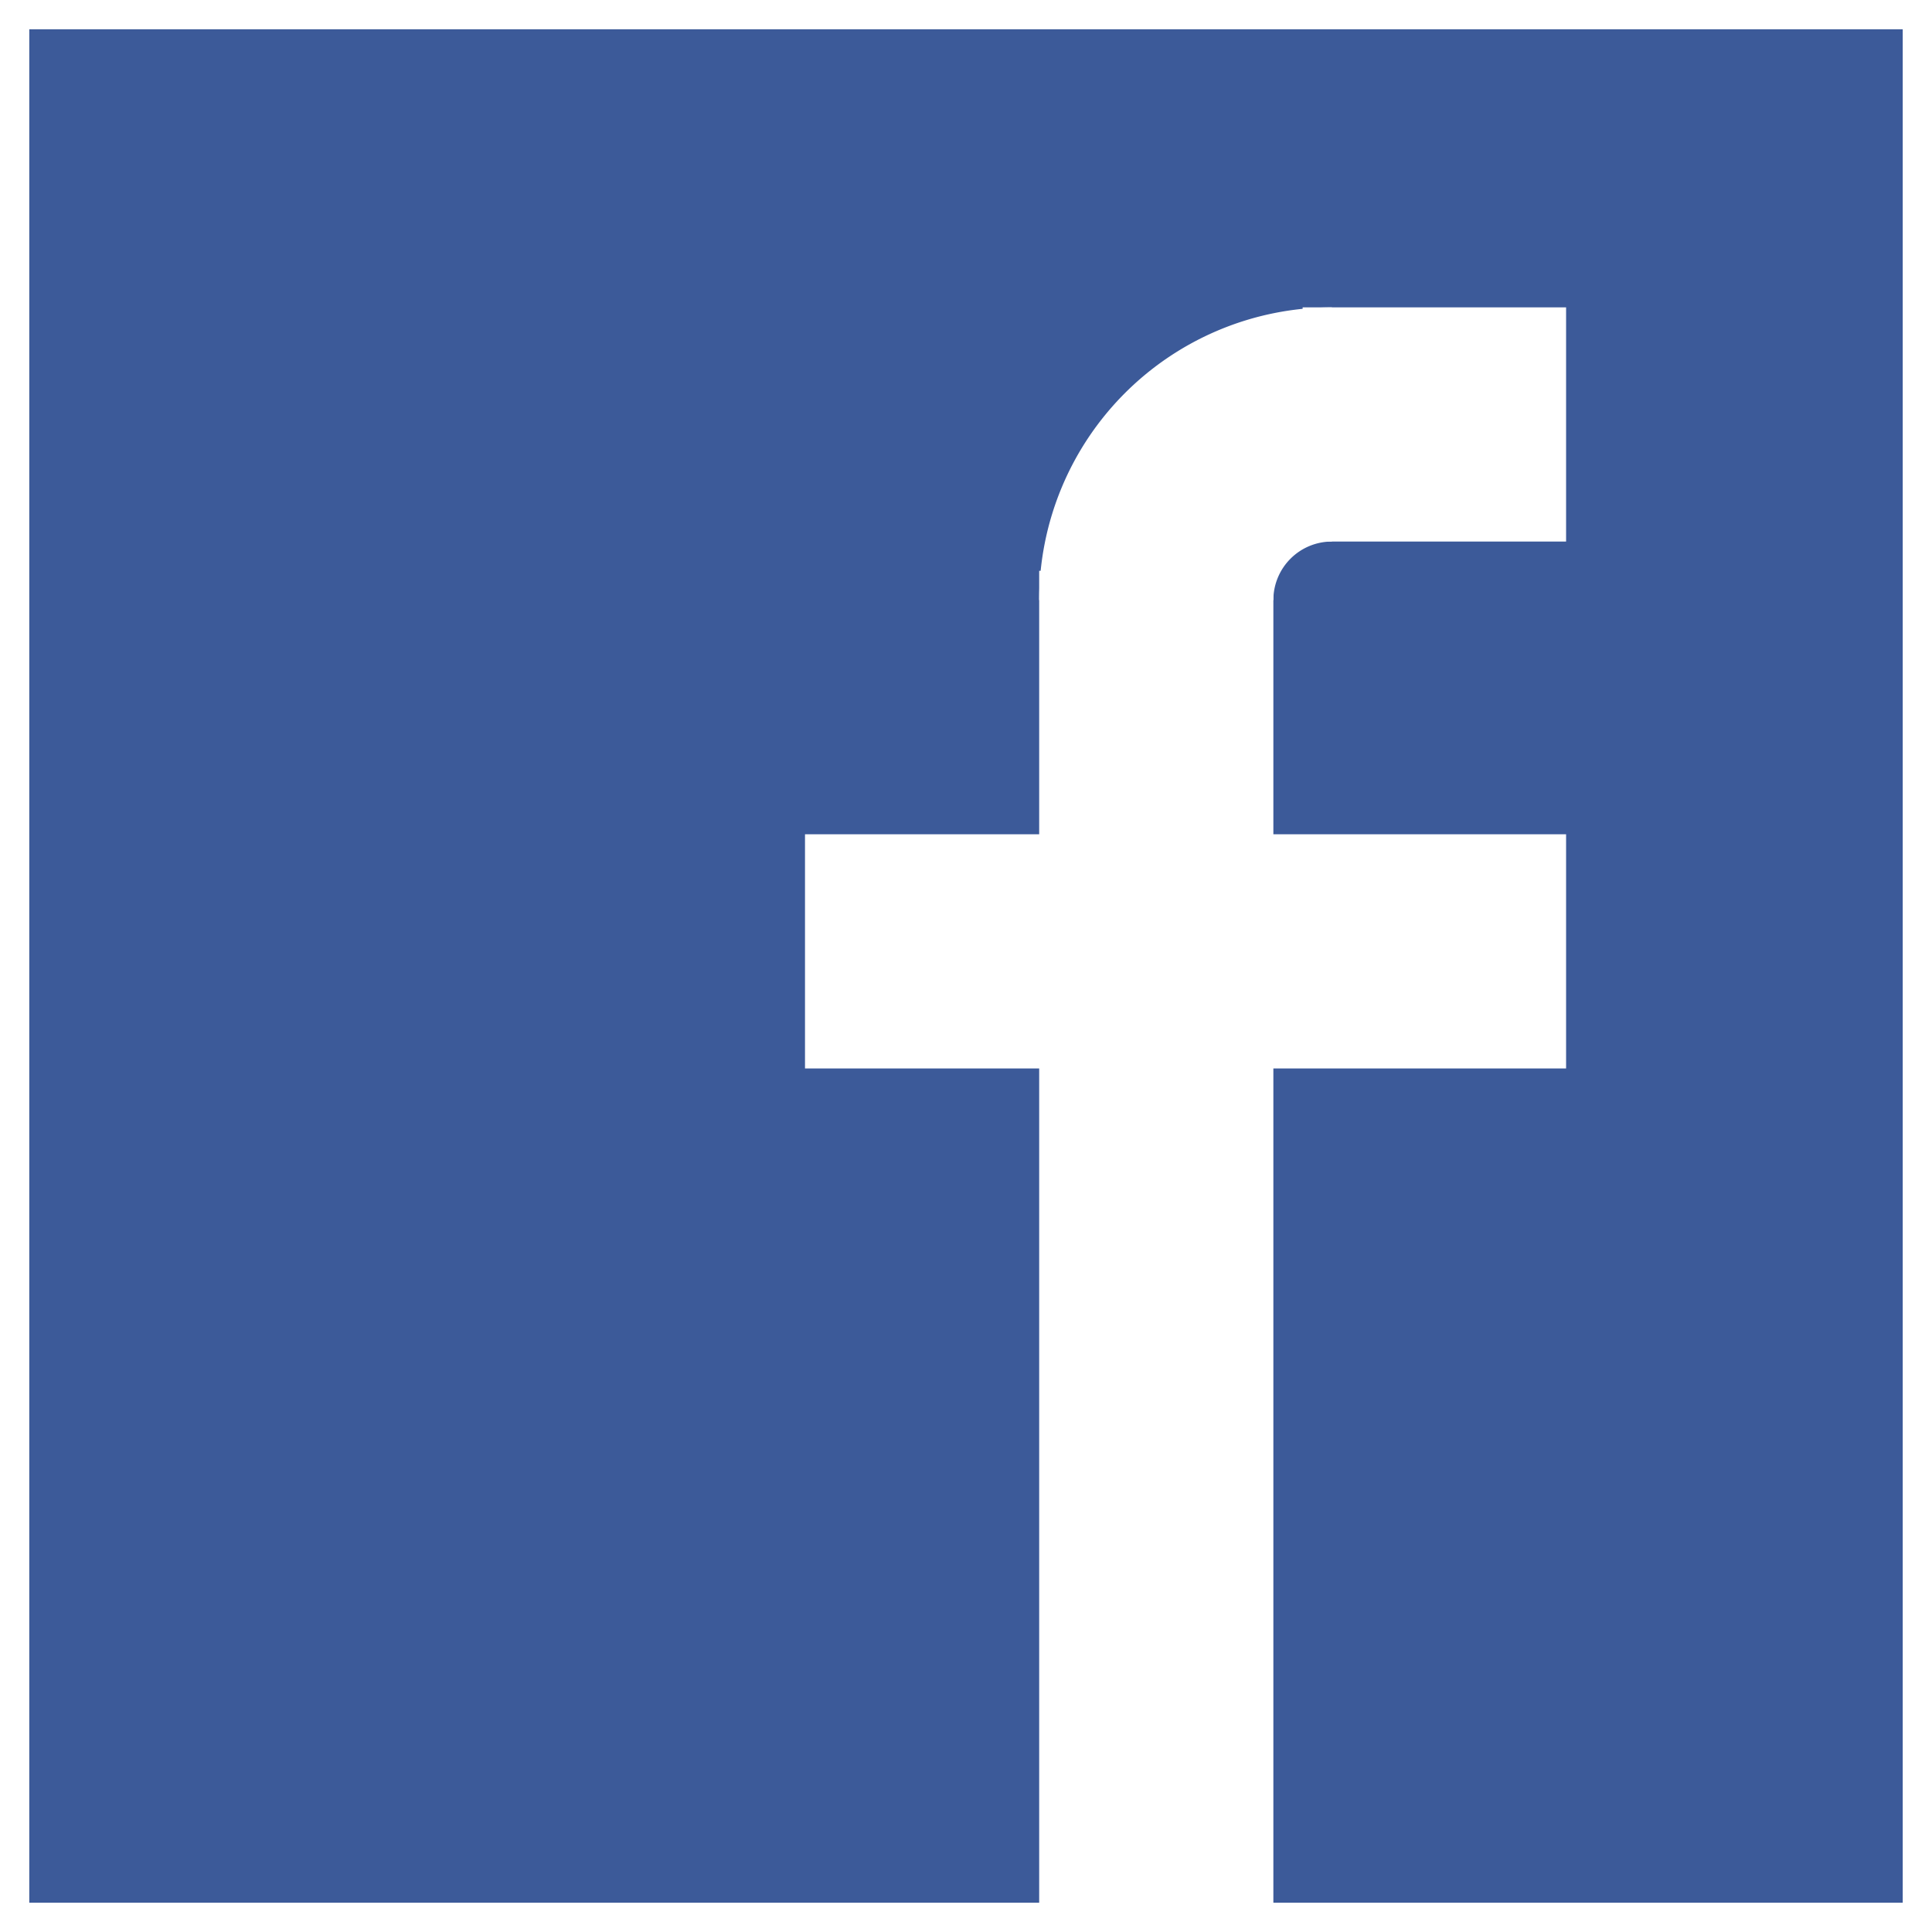 <?xml version="1.0" encoding="UTF-8"?>
<svg id="svg15" width="6.6cm" height="6.6cm" version="1.1" viewBox="548 218 125.4 132" xmlns="http://www.w3.org/2000/svg" xmlns:cc="http://creativecommons.org/ns#" xmlns:dc="http://purl.org/dc/elements/1.1/" xmlns:rdf="http://www.w3.org/1999/02/22-rdf-syntax-ns#">
 <rect x="548" y="218" width="125.4" height="132" fill="#333333" stroke="none"/>
 <g id="Háttér" transform="translate(-4.3,-1)" stroke="#fff">
  <path id="rect4" d="m550 220h130v130h-130z" fill="#3c5a99" stroke-width="2"/>
  <path id="path6" d="m640 248a12 12 0 0 0-12 12" fill="none" stroke-width="16"/>
  <path id="line8" d="m628 258v92" fill="none" stroke-width="16"/>
  <path id="line10" d="m604 284h52" fill="none" stroke-width="16"/>
  <path id="line12" d="m638 248h18" fill="none" stroke-width="16"/>
 </g>
</svg>
